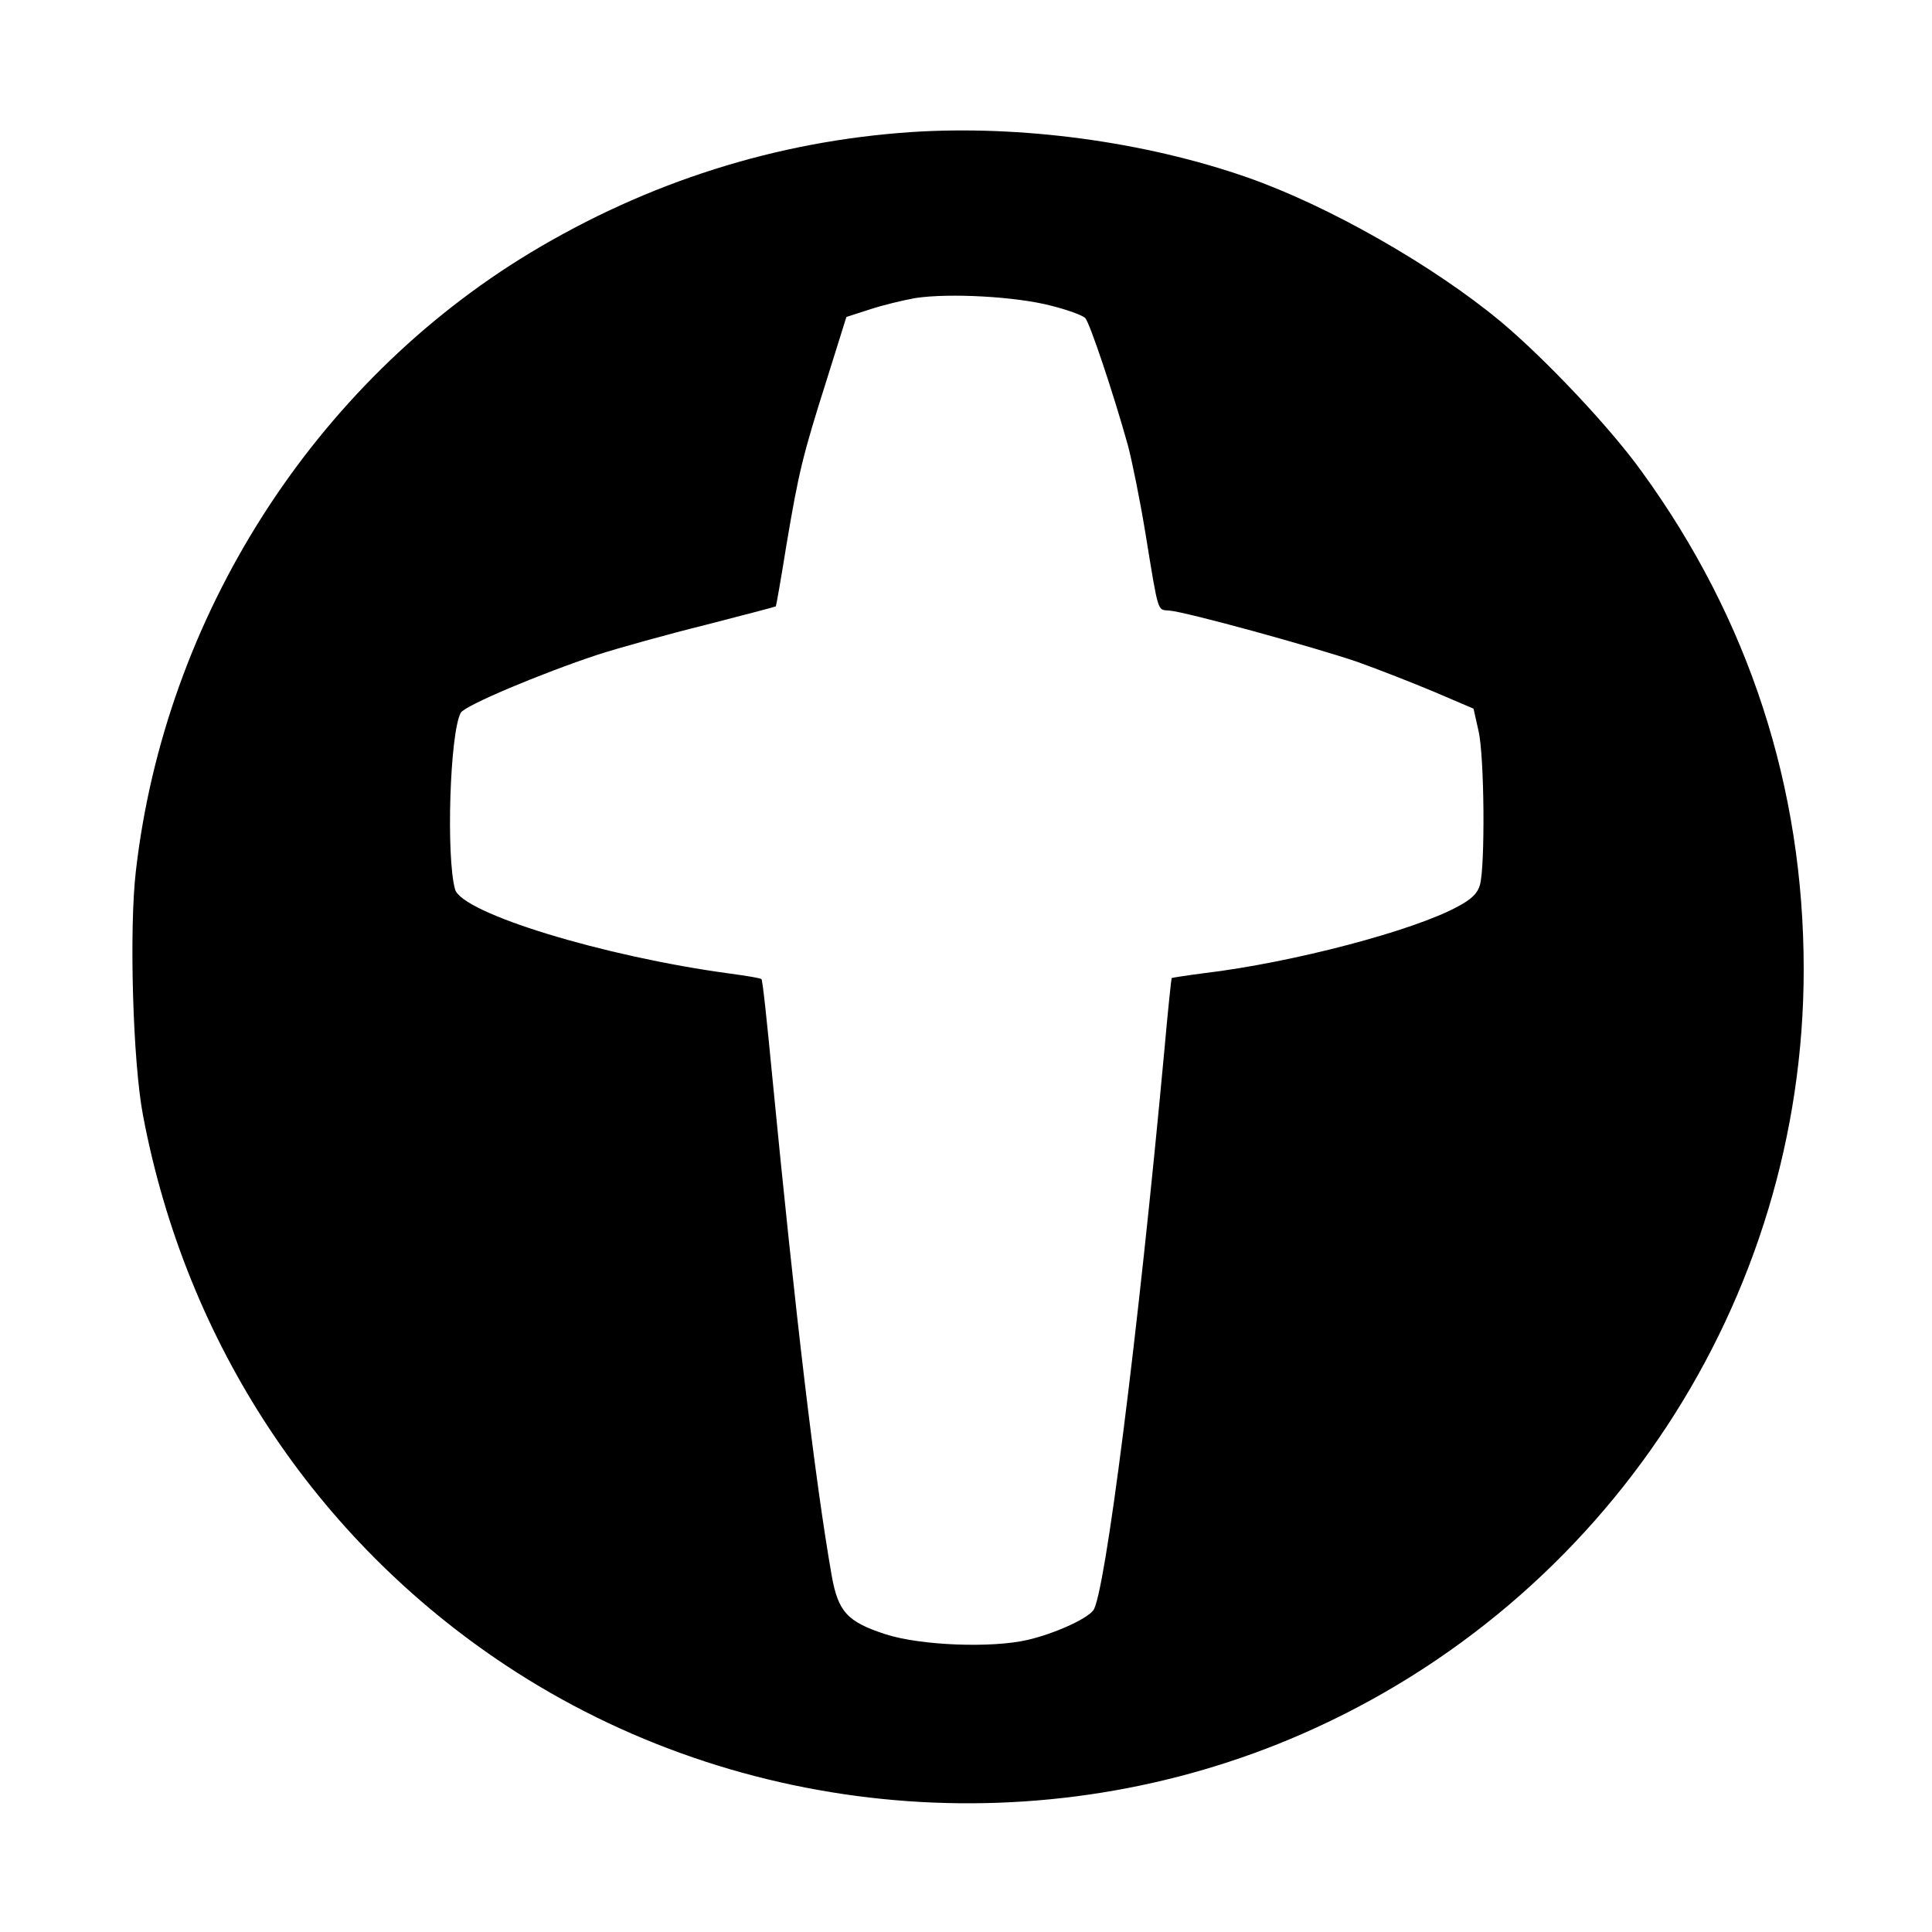 <?xml version="1.0" standalone="no"?>
<!DOCTYPE svg PUBLIC "-//W3C//DTD SVG 20010904//EN"
 "http://www.w3.org/TR/2001/REC-SVG-20010904/DTD/svg10.dtd">
<svg version="1.0" xmlns="http://www.w3.org/2000/svg"
 width="512pt" height="512pt" viewBox="0 0 512 512"
 preserveAspectRatio="xMidYMid meet">
<g transform="translate(0,512) scale(0.1,-0.1)"
fill="#000000" stroke="none">
<path d="M2415 4770 c-357 -24 -698 -132 -1010 -320 -574 -347 -968 -965
-1045 -1639 -18 -155 -8 -506 19 -647 114 -603 457 -1123 961 -1457 622 -412
1427 -481 2111 -182 807 353 1329 1149 1329 2026 0 482 -145 928 -429 1319
-84 117 -256 299 -373 397 -179 149 -458 308 -673 383 -272 95 -601 139 -890
120z m370 -460 c44 -11 85 -26 91 -33 12 -12 76 -204 113 -337 11 -41 32 -145
46 -230 36 -221 32 -205 63 -208 44 -3 385 -97 499 -136 56 -20 148 -56 205
-80 l103 -44 13 -58 c16 -66 18 -360 4 -409 -6 -22 -22 -38 -58 -57 -116 -64
-438 -149 -673 -177 -46 -6 -85 -12 -86 -13 -1 -2 -10 -86 -19 -188 -70 -758
-158 -1451 -189 -1488 -19 -24 -105 -62 -174 -78 -95 -22 -283 -15 -376 15
-102 33 -126 60 -143 156 -44 251 -96 690 -158 1328 -13 136 -25 250 -28 252
-2 3 -40 9 -84 15 -334 45 -710 160 -728 223 -24 85 -14 414 15 468 10 19 212
104 363 154 56 18 185 54 286 79 101 26 185 48 186 49 1 1 14 74 28 162 33
196 43 237 108 442 l51 163 62 20 c33 11 87 24 120 30 91 14 268 4 360 -20z"/>
</g>
</svg>
